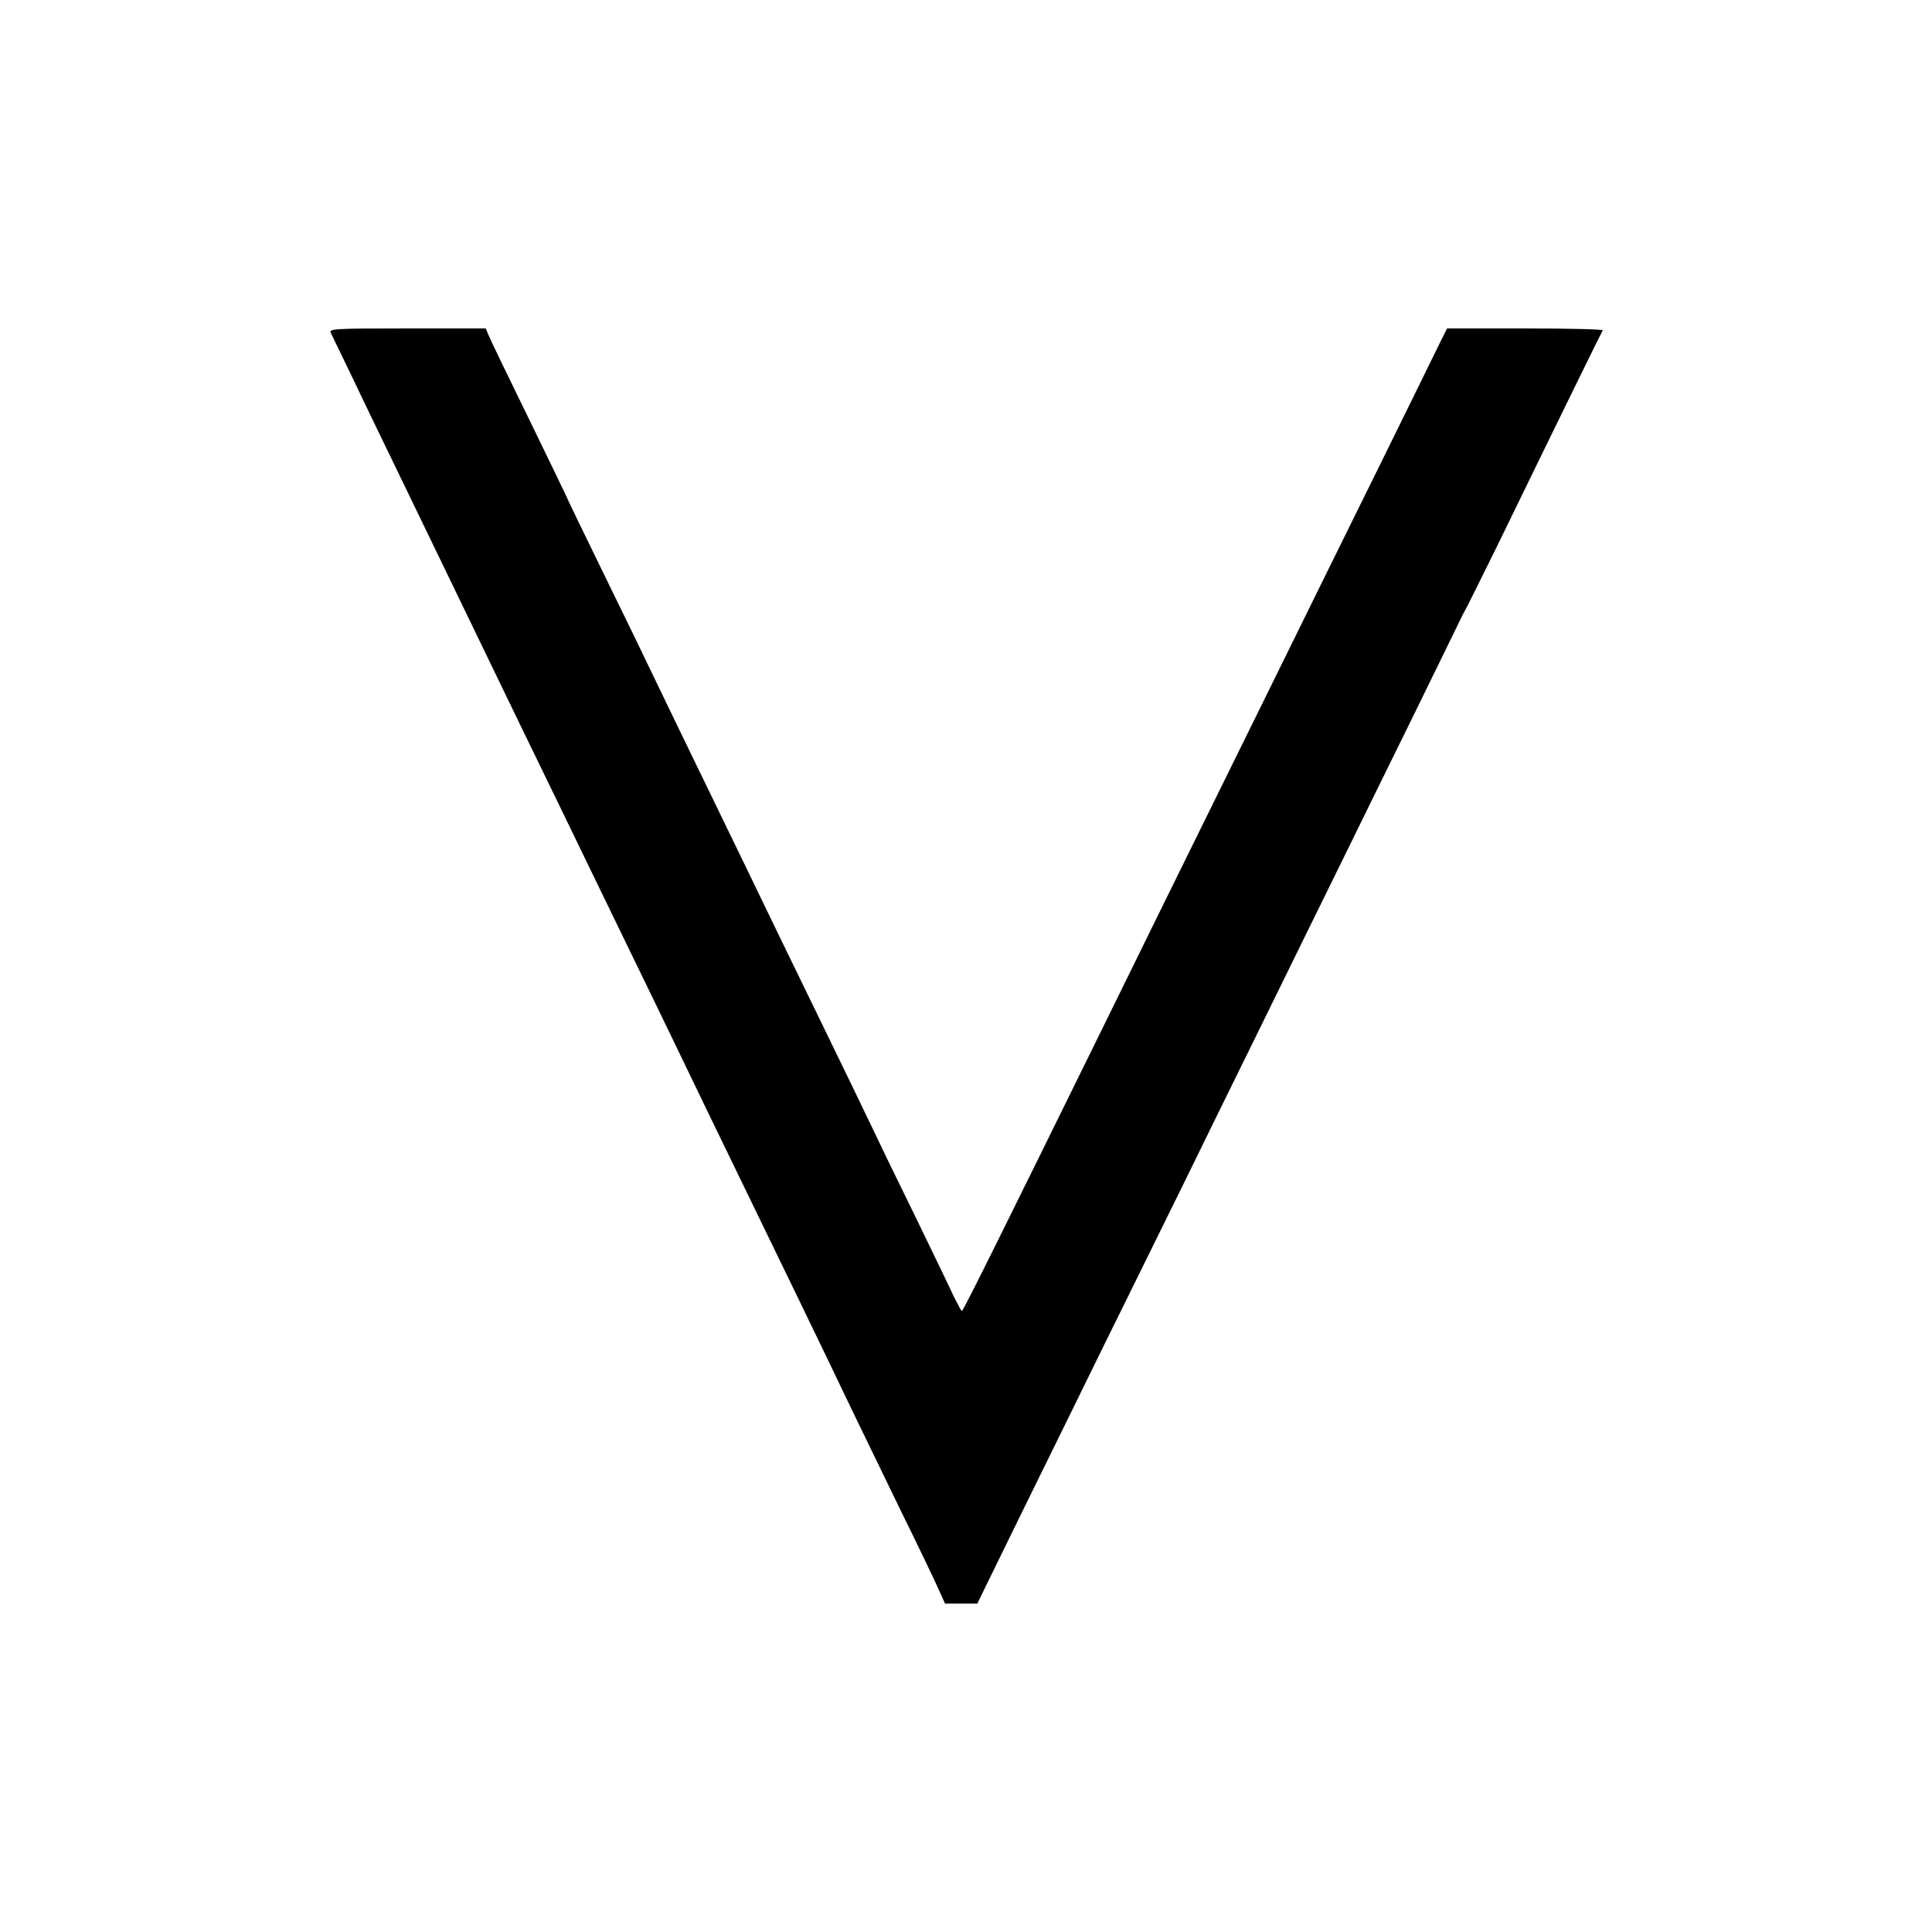 <?xml version="1.0" standalone="no"?>
<!DOCTYPE svg PUBLIC "-//W3C//DTD SVG 20010904//EN"
 "http://www.w3.org/TR/2001/REC-SVG-20010904/DTD/svg10.dtd">
<svg version="1.0" xmlns="http://www.w3.org/2000/svg"
 width="700pt" height="700pt" viewBox="0 0 700 700"
 preserveAspectRatio="xMidYMid meet">
<g transform="translate(0,700) scale(0.1,-0.1)"
fill="#000000" stroke="none">
<path d="M1199 5793 c5 -10 38 -79 74 -153 35 -74 99 -207 142 -295 156 -322
302 -624 457 -945 128 -264 227 -467 308 -635 132 -272 248 -510 315 -650 34
-71 102 -211 150 -310 181 -373 342 -704 440 -910 29 -60 109 -225 177 -365
69 -140 133 -274 143 -298 l19 -42 58 0 59 0 153 313 c84 171 221 449 303 617
83 168 209 424 281 570 71 146 203 414 292 595 89 182 213 434 275 560 62 127
186 379 275 560 89 182 166 339 171 350 5 11 13 27 18 35 5 8 60 119 122 245
233 479 371 760 376 768 2 4 -124 7 -280 7 l-284 0 -26 -52 c-14 -29 -115
-235 -225 -458 -110 -223 -280 -567 -377 -765 -368 -747 -492 -998 -630 -1280
-357 -726 -495 -1005 -500 -1005 -2 0 -15 24 -29 52 -13 29 -77 161 -141 293
-65 132 -137 281 -160 330 -24 50 -91 189 -150 310 -123 252 -228 469 -325
670 -37 77 -112 230 -165 340 -53 110 -119 245 -145 300 -26 55 -109 226 -184
379 -75 153 -136 280 -136 282 0 1 -61 127 -136 281 -75 153 -140 288 -145
301 l-9 22 -285 0 c-269 0 -285 -1 -276 -17z"/>
</g>
</svg>
